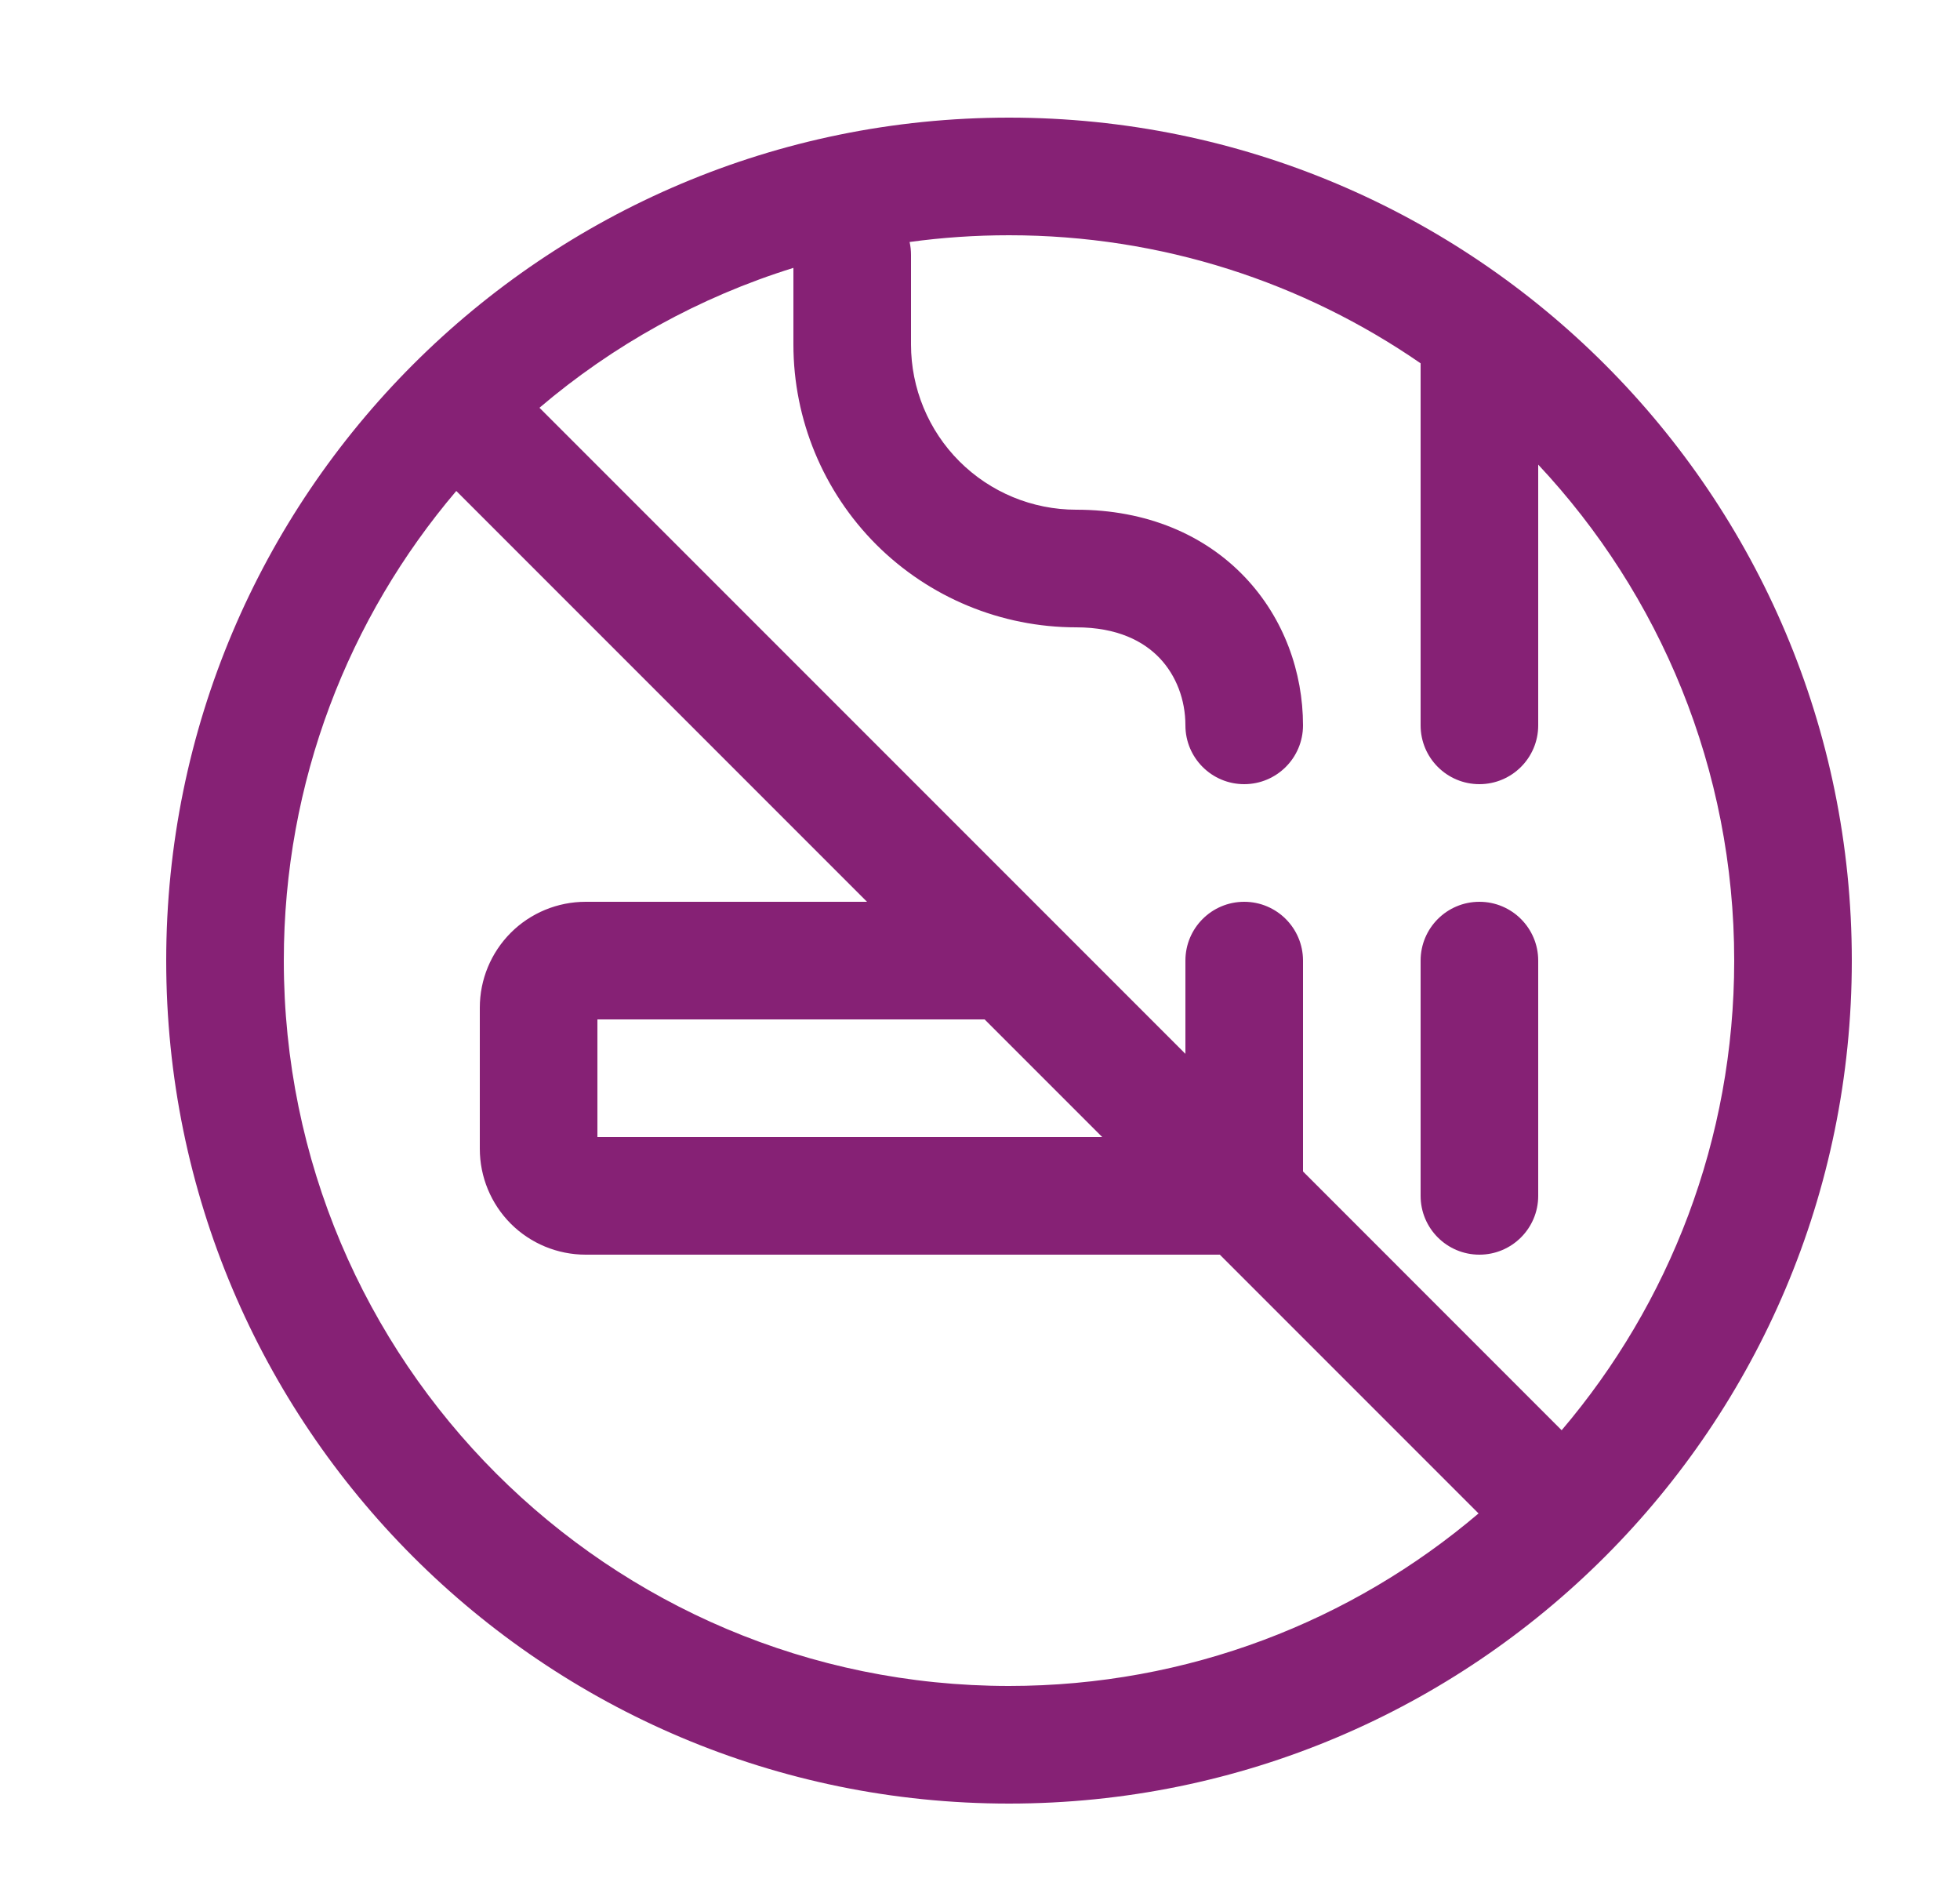 <svg width="25" height="24" viewBox="0 0 25 24" fill="none" xmlns="http://www.w3.org/2000/svg">
<path fill-rule="evenodd" clip-rule="evenodd" d="M2.12 12.25C2.12 6.313 6.932 1.5 12.87 1.5C18.807 1.5 23.62 6.313 23.62 12.25C23.62 18.187 18.807 23 12.87 23C6.932 23 2.12 18.187 2.12 12.25ZM5.82 6.261C4.448 7.875 3.62 9.966 3.62 12.25C3.62 17.359 7.761 21.5 12.87 21.5C15.154 21.5 17.245 20.672 18.859 19.3L15.559 16H7.47C7.112 16 6.768 15.858 6.515 15.605C6.262 15.351 6.12 15.008 6.12 14.65V12.85C6.12 12.492 6.262 12.149 6.515 11.895C6.768 11.642 7.112 11.5 7.47 11.5H11.059L5.82 6.261ZM6.881 5.2L15.12 13.439V12.25C15.12 11.836 15.455 11.5 15.87 11.5C16.284 11.5 16.62 11.836 16.62 12.25V14.939L19.919 18.239C21.292 16.625 22.12 14.534 22.12 12.25C22.12 9.804 21.17 7.579 19.62 5.925V9.25C19.62 9.664 19.284 10 18.87 10C18.455 10 18.12 9.664 18.12 9.25V4.633C16.628 3.603 14.819 3 12.87 3C12.44 3 12.016 3.029 11.602 3.086C11.614 3.139 11.62 3.194 11.62 3.25V4.393C11.62 4.952 11.842 5.488 12.237 5.883C12.632 6.278 13.168 6.5 13.727 6.5C14.627 6.5 15.366 6.821 15.877 7.358C16.379 7.885 16.62 8.576 16.62 9.25C16.62 9.664 16.284 10 15.87 10C15.455 10 15.12 9.664 15.12 9.25C15.12 8.924 15.003 8.615 14.791 8.392C14.588 8.179 14.255 8 13.727 8C12.77 8 11.853 7.62 11.176 6.944C10.5 6.267 10.12 5.35 10.12 4.393V3.416C8.916 3.79 7.818 4.403 6.881 5.2ZM7.62 14.5H14.059L12.559 13H7.62V14.5ZM19.62 12.25C19.62 11.836 19.284 11.5 18.87 11.5C18.455 11.5 18.12 11.836 18.12 12.25V15.25C18.12 15.664 18.455 16 18.87 16C19.284 16 19.62 15.664 19.62 15.25V12.25Z" fill="#862175"/>
</svg>
